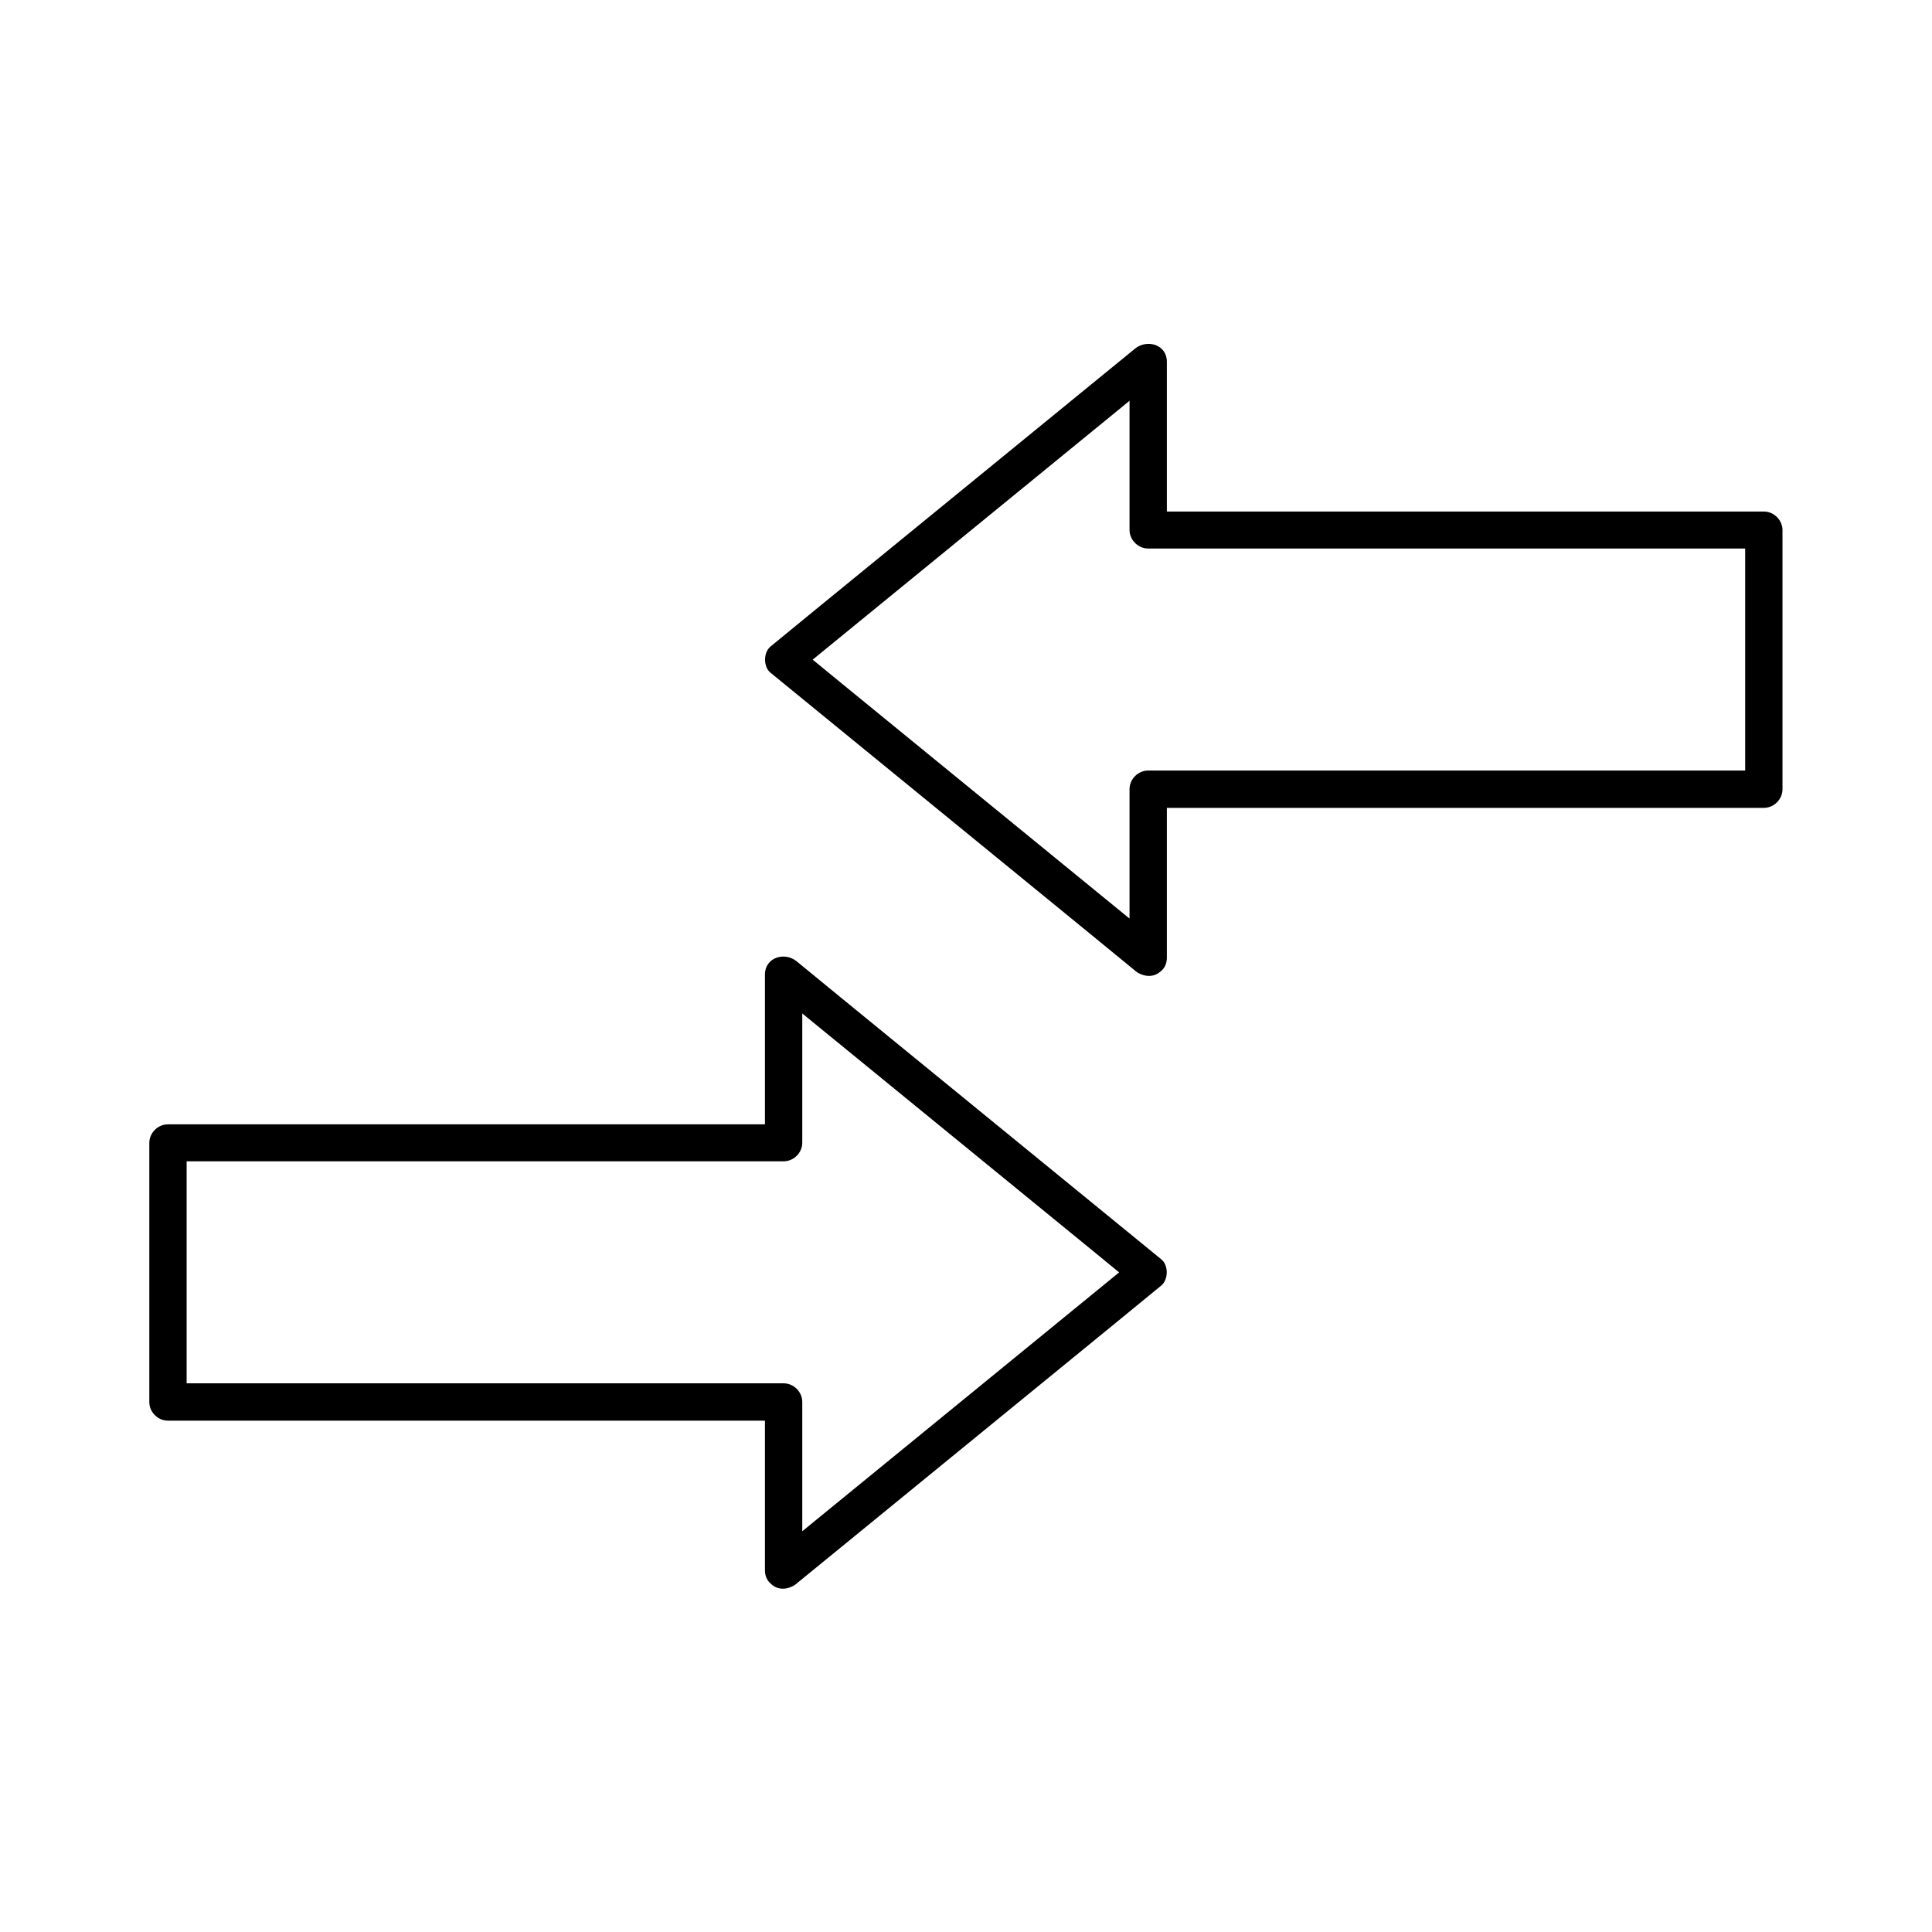 <?xml version="1.0" encoding="UTF-8"?>
<!-- Uploaded to: SVG Repo, www.svgrepo.com, Generator: SVG Repo Mixer Tools -->
<svg fill="#000000" width="800px" height="800px" version="1.1" viewBox="144 144 512 512" xmlns="http://www.w3.org/2000/svg">
 <g>
  <path d="m356.61 560.14v-38.965-5.656c0-2.656-2.262-4.922-4.922-4.922h-55.449-87.676-20.023c1.625 1.625 3.297 3.297 4.922 4.922v-60.223-8.461l-4.922 4.922h55.449 87.676 20.023c2.656 0 4.922-2.262 4.922-4.922v-38.965-5.656c-2.805 1.18-5.609 2.312-8.414 3.492 10.922 8.906 21.844 17.859 32.766 26.766 17.27 14.121 34.586 28.242 51.855 42.359 3.984 3.297 8.02 6.543 12.004 9.84v-6.938c-10.922 8.906-21.844 17.859-32.766 26.766-17.27 14.121-34.586 28.242-51.855 42.359-3.984 3.297-8.02 6.543-12.004 9.84-2.066 1.672-1.723 5.215 0 6.938 2.016 2.016 4.871 1.672 6.938 0 10.922-8.906 21.844-17.859 32.766-26.766 17.27-14.121 34.586-28.242 51.855-42.359 3.984-3.297 8.02-6.543 12.004-9.84 1.918-1.574 1.918-5.41 0-6.938-10.922-8.906-21.844-17.859-32.766-26.766-17.27-14.121-34.586-28.242-51.855-42.359-3.984-3.297-8.02-6.543-12.004-9.84-3.148-2.609-8.414-1.082-8.414 3.492v38.965 5.656l4.922-4.922h-55.449-87.676-20.023c-2.656 0-4.922 2.262-4.922 4.922v60.223 8.461c0 2.656 2.262 4.922 4.922 4.922h55.449 87.676 20.023c-1.625-1.625-3.297-3.297-4.922-4.922v38.965 5.656c0.051 6.25 9.891 6.301 9.891-0.047z"/>
  <path d="m453.23 397.79v-38.965-5.656c-1.625 1.625-3.297 3.297-4.922 4.922h55.449 87.676 20.023c2.656 0 4.922-2.262 4.922-4.922v-60.223-8.461c0-2.656-2.262-4.922-4.922-4.922h-55.449-87.676-20.023l4.922 4.922v-38.965-5.656c0-4.574-5.215-6.051-8.414-3.492-10.922 8.906-21.844 17.859-32.766 26.766-17.27 14.121-34.586 28.242-51.855 42.359-3.984 3.297-8.02 6.543-12.004 9.84-1.918 1.574-1.918 5.41 0 6.938 10.922 8.906 21.844 17.859 32.766 26.766 17.27 14.121 34.586 28.242 51.855 42.359 3.984 3.297 8.02 6.543 12.004 9.84 2.066 1.672 4.969 2.016 6.938 0 1.723-1.723 2.066-5.266 0-6.938-10.922-8.906-21.844-17.859-32.766-26.766-17.27-14.121-34.586-28.242-51.855-42.359-3.984-3.297-8.02-6.543-12.004-9.84v6.938c10.922-8.906 21.844-17.859 32.766-26.766 17.27-14.121 34.586-28.242 51.855-42.359 3.984-3.297 8.02-6.543 12.004-9.84-2.805-1.18-5.609-2.312-8.414-3.492v38.965 5.656c0 2.656 2.262 4.922 4.922 4.922h55.449 87.676 20.023c-1.625-1.625-3.297-3.297-4.922-4.922v60.223 8.461c1.625-1.625 3.297-3.297 4.922-4.922h-55.449-87.676-20.023c-2.656 0-4.922 2.262-4.922 4.922v38.965 5.656c0.051 6.344 9.891 6.394 9.891 0.047z"/>
 </g>
</svg>